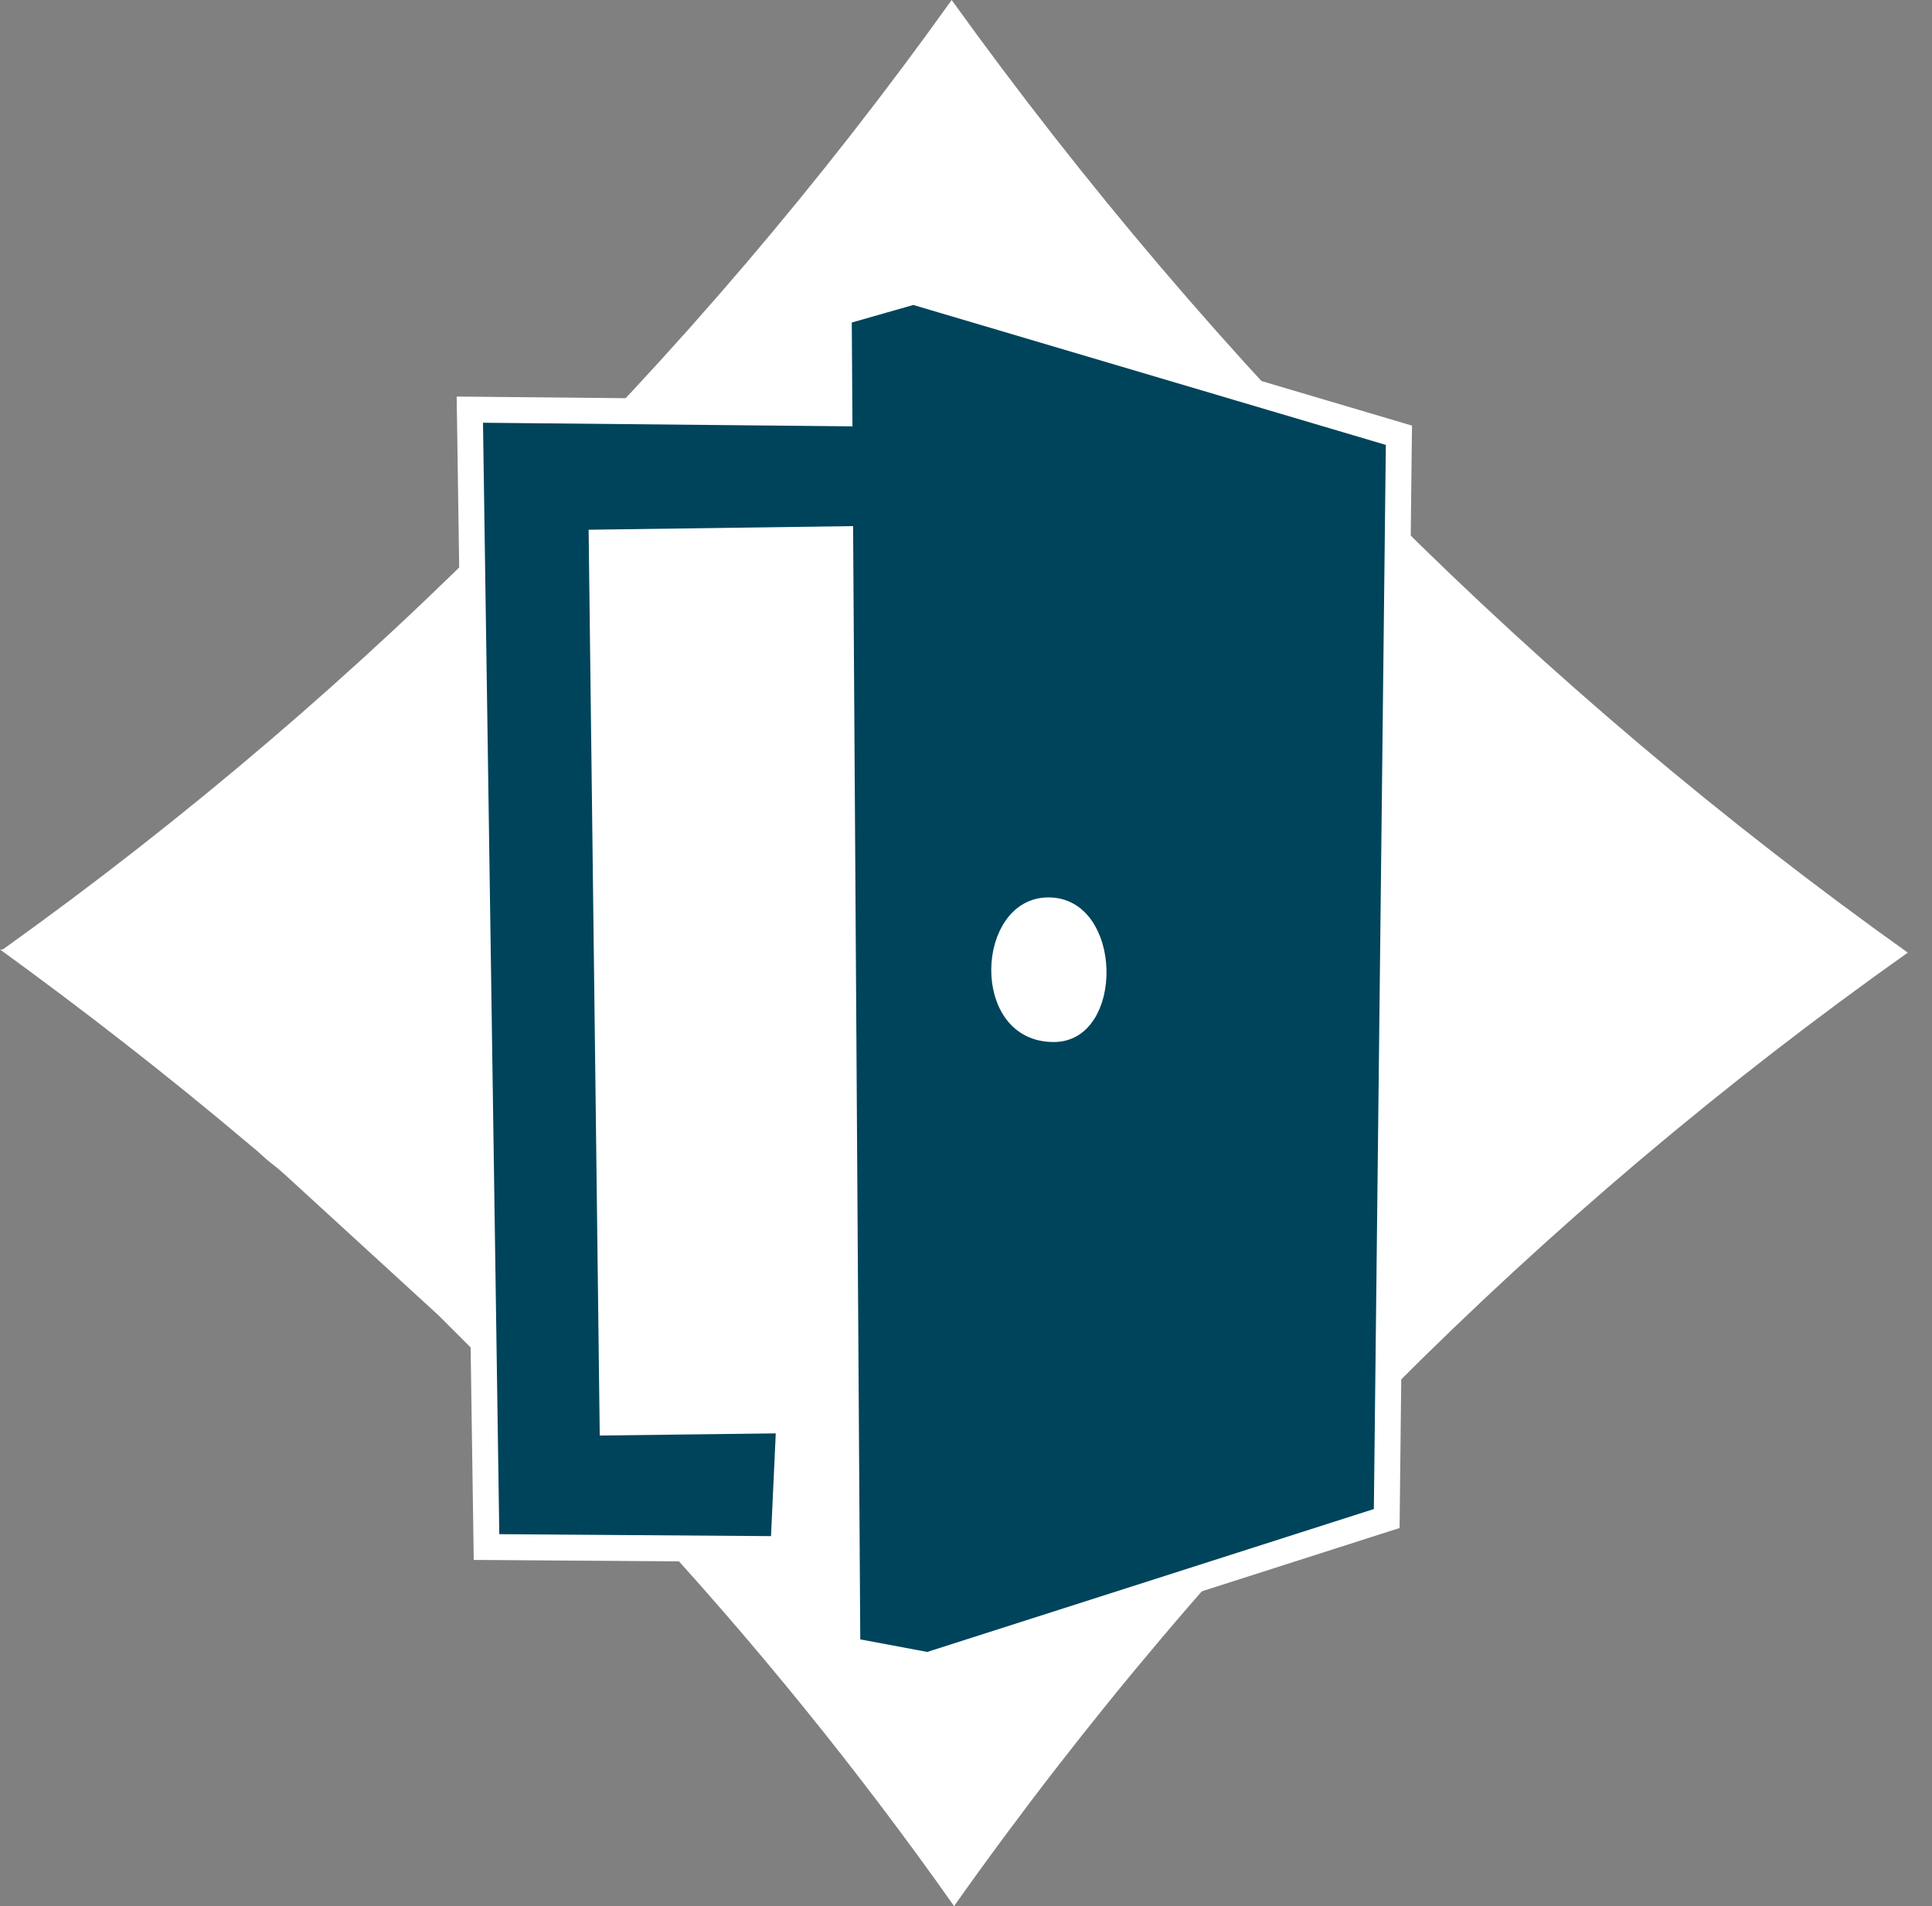 <?xml version="1.0" encoding="UTF-8"?> <svg xmlns="http://www.w3.org/2000/svg" width="76" height="75" viewBox="0 0 76 75" fill="none"><rect x="0" y="0" width="76" height="75" fill="#808080" stroke="none"/> <path d="M54.783 54.611C48.453 60.895 42.681 67.717 37.531 75C33.761 69.654 29.638 64.566 25.188 59.771L24.576 59.112L23.965 58.469L18.821 53.325L17.252 51.757L11.449 46.44C11.198 46.205 10.932 45.969 10.665 45.765C10.398 45.562 10.147 45.295 9.881 45.091C6.524 42.252 3.215 39.696 0 37.359H0.11C7.323 32.201 14.077 26.429 20.295 20.107C26.572 13.906 32.307 7.179 37.437 0C47.832 14.474 60.539 27.138 75.047 37.484C67.817 42.605 61.038 48.335 54.783 54.611Z" fill="white"></path> <path d="M54.199 59.863L54.55 59.751L54.554 59.383L55.025 17.512L55.03 17.127L54.66 17.017L36.072 11.511L35.93 11.469L35.787 11.51L33.367 12.2L32.994 12.306L32.997 12.694L33.02 16.261L19.005 16.124L18.482 16.119L18.49 16.642L19.131 60.374L19.138 60.873L19.637 60.876L30.326 60.953L30.816 60.956L30.839 60.466L31.026 56.423L31.051 55.883L30.51 55.89L24.096 55.969L23.671 21.347L33.052 21.218L33.331 64.509L33.333 64.93L33.747 65.007L36.381 65.501L36.508 65.525L36.63 65.486L54.199 59.863ZM41.451 40.491C40.773 40.491 40.306 40.213 39.995 39.804C39.672 39.379 39.501 38.784 39.503 38.158C39.505 37.532 39.682 36.929 39.99 36.496C40.29 36.076 40.706 35.821 41.245 35.821C41.8 35.821 42.216 36.078 42.514 36.496C42.823 36.929 43.001 37.535 43.017 38.169C43.032 38.803 42.884 39.407 42.606 39.835C42.339 40.247 41.962 40.491 41.451 40.491Z" fill="#00445B" stroke="white" stroke-width="1.02"></path> </svg> 